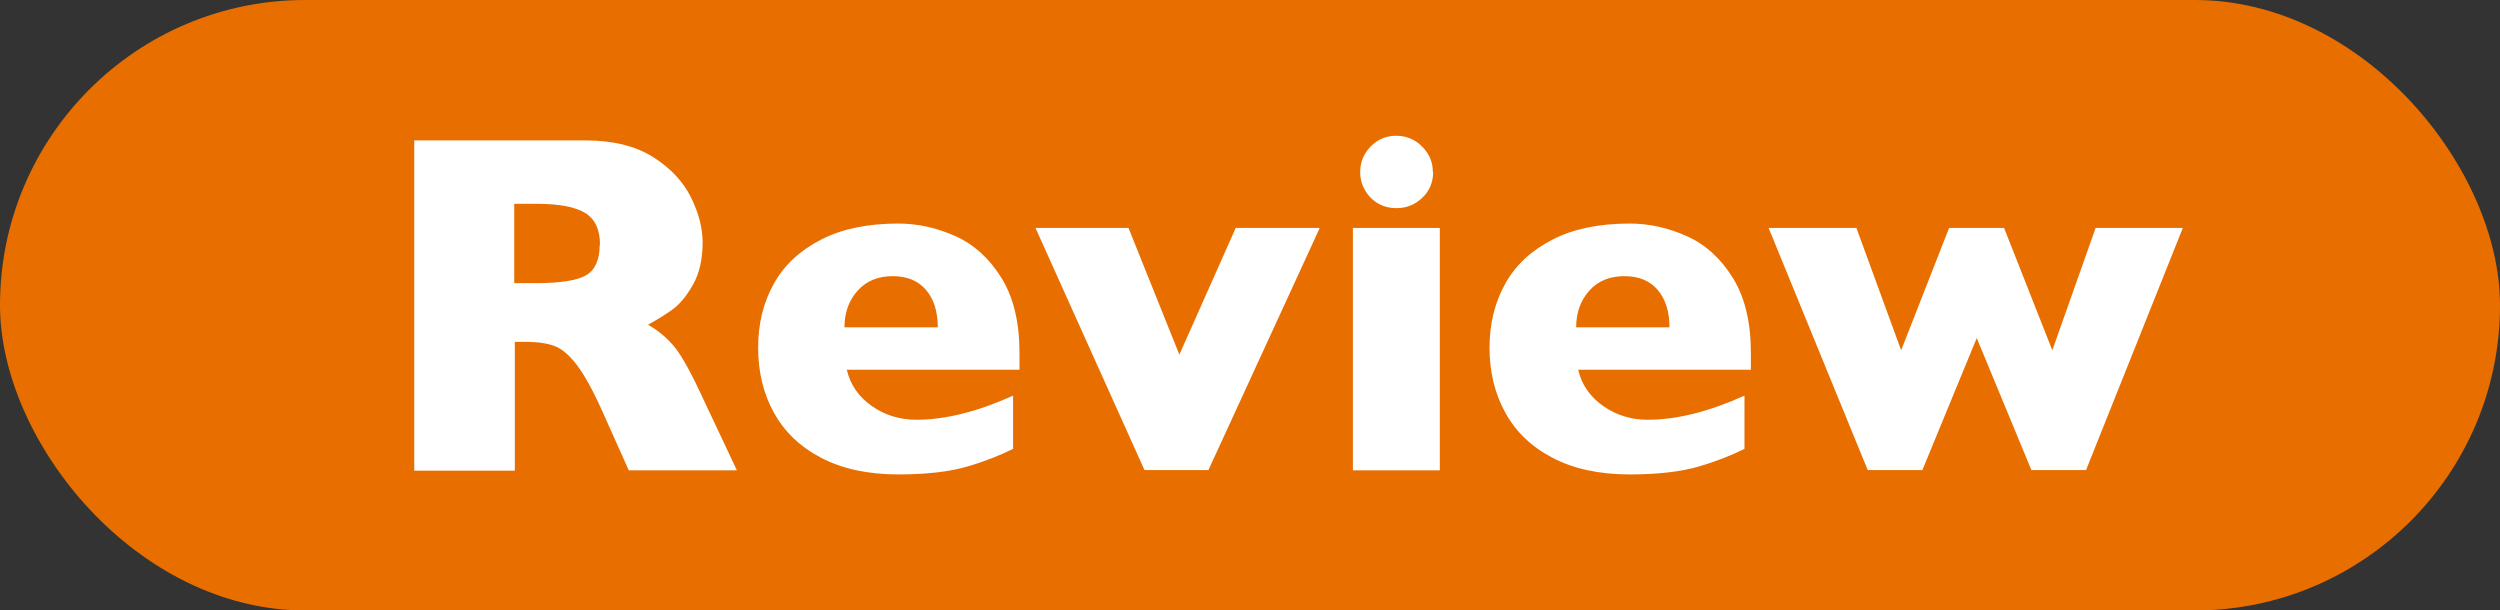 <?xml version="1.0" encoding="UTF-8"?>
<svg id="_レイヤー_2" data-name="レイヤー_2" xmlns="http://www.w3.org/2000/svg" width="86" height="21" viewBox="0 0 86 21">
  <rect x="0" y="0" width="86" height="21" fill="#333333" stroke="none"/>
  <defs>
    <style>
      .cls-1 {
        fill: #e96e00;
      }

      .cls-2 {
        fill: #fff;
      }
    </style>
  </defs>
  <g id="_文字" data-name="文字">
    <g>
      <rect class="cls-1" x="0" y="0" width="86" height="21" rx="10.5" ry="10.5"/>
      <g>
        <path class="cls-2" d="M25.34,16.18h-3.71l-.9-2.01c-.33-.74-.63-1.28-.89-1.62-.26-.34-.52-.56-.77-.65s-.57-.14-.97-.14h-.39v4.43h-3.46V4.83h5.88c.95,0,1.73.19,2.33.57.61.38,1.04.85,1.31,1.39.27.55.4,1.06.4,1.55,0,.57-.11,1.06-.33,1.45s-.46.68-.71.86c-.25.18-.53.35-.84.52.37.21.67.47.91.76.24.29.57.88.98,1.77l1.16,2.46ZM20.64,8.42c0-.52-.17-.89-.52-1.1-.35-.21-.91-.31-1.7-.31h-.73v2.73h.74c.84,0,1.42-.09,1.73-.27.31-.18.47-.53.47-1.05Z"/>
        <path class="cls-2" d="M35.06,12.72h-5.93c.12.51.4.92.85,1.24.45.32.97.48,1.54.48,1,0,2.11-.28,3.33-.83v1.83c-.44.22-.96.43-1.58.61-.62.18-1.41.27-2.37.27-1.04,0-1.92-.19-2.65-.57-.73-.38-1.27-.9-1.63-1.56-.36-.65-.54-1.4-.54-2.23s.18-1.55.54-2.2c.36-.65.91-1.15,1.63-1.52s1.61-.55,2.65-.55c.68,0,1.34.15,1.98.44.64.29,1.16.77,1.57,1.43.41.66.62,1.52.62,2.57v.59ZM32.26,11.26c0-.53-.13-.96-.4-1.28s-.65-.48-1.15-.48-.9.16-1.2.49-.46.75-.46,1.27h3.22Z"/>
        <path class="cls-2" d="M45.4,7.84l-3.83,8.33h-2.2l-3.75-8.33h3.2l1.75,4.36,1.94-4.36h2.9Z"/>
        <path class="cls-2" d="M49.53,16.18h-2.99V7.84h2.99v8.33ZM49.3,5.92c0,.34-.12.64-.37.88-.25.24-.54.36-.89.36-.23,0-.44-.05-.63-.16-.19-.11-.34-.26-.45-.45-.11-.19-.17-.4-.17-.63,0-.34.12-.63.36-.88.24-.25.54-.37.88-.37s.64.12.89.37.37.54.37.88Z"/>
        <path class="cls-2" d="M60.22,12.72h-5.93c.12.51.4.92.85,1.24.45.32.97.48,1.54.48,1,0,2.11-.28,3.33-.83v1.83c-.44.22-.96.43-1.58.61-.62.18-1.41.27-2.37.27-1.04,0-1.92-.19-2.65-.57-.73-.38-1.27-.9-1.63-1.56-.36-.65-.54-1.4-.54-2.23s.18-1.55.54-2.2c.36-.65.91-1.15,1.63-1.52s1.61-.55,2.65-.55c.68,0,1.34.15,1.98.44.64.29,1.16.77,1.57,1.43.41.66.62,1.52.62,2.57v.59ZM57.43,11.26c0-.53-.13-.96-.4-1.28s-.65-.48-1.15-.48-.9.16-1.2.49-.46.75-.46,1.27h3.22Z"/>
        <path class="cls-2" d="M75.09,7.84l-3.33,8.33h-1.88l-1.88-4.54-1.87,4.54h-1.88l-3.41-8.33h3.02l1.54,4.21,1.65-4.21h1.89l1.66,4.21,1.49-4.21h2.99Z"/>
      </g>
    </g>
  </g>
</svg>
